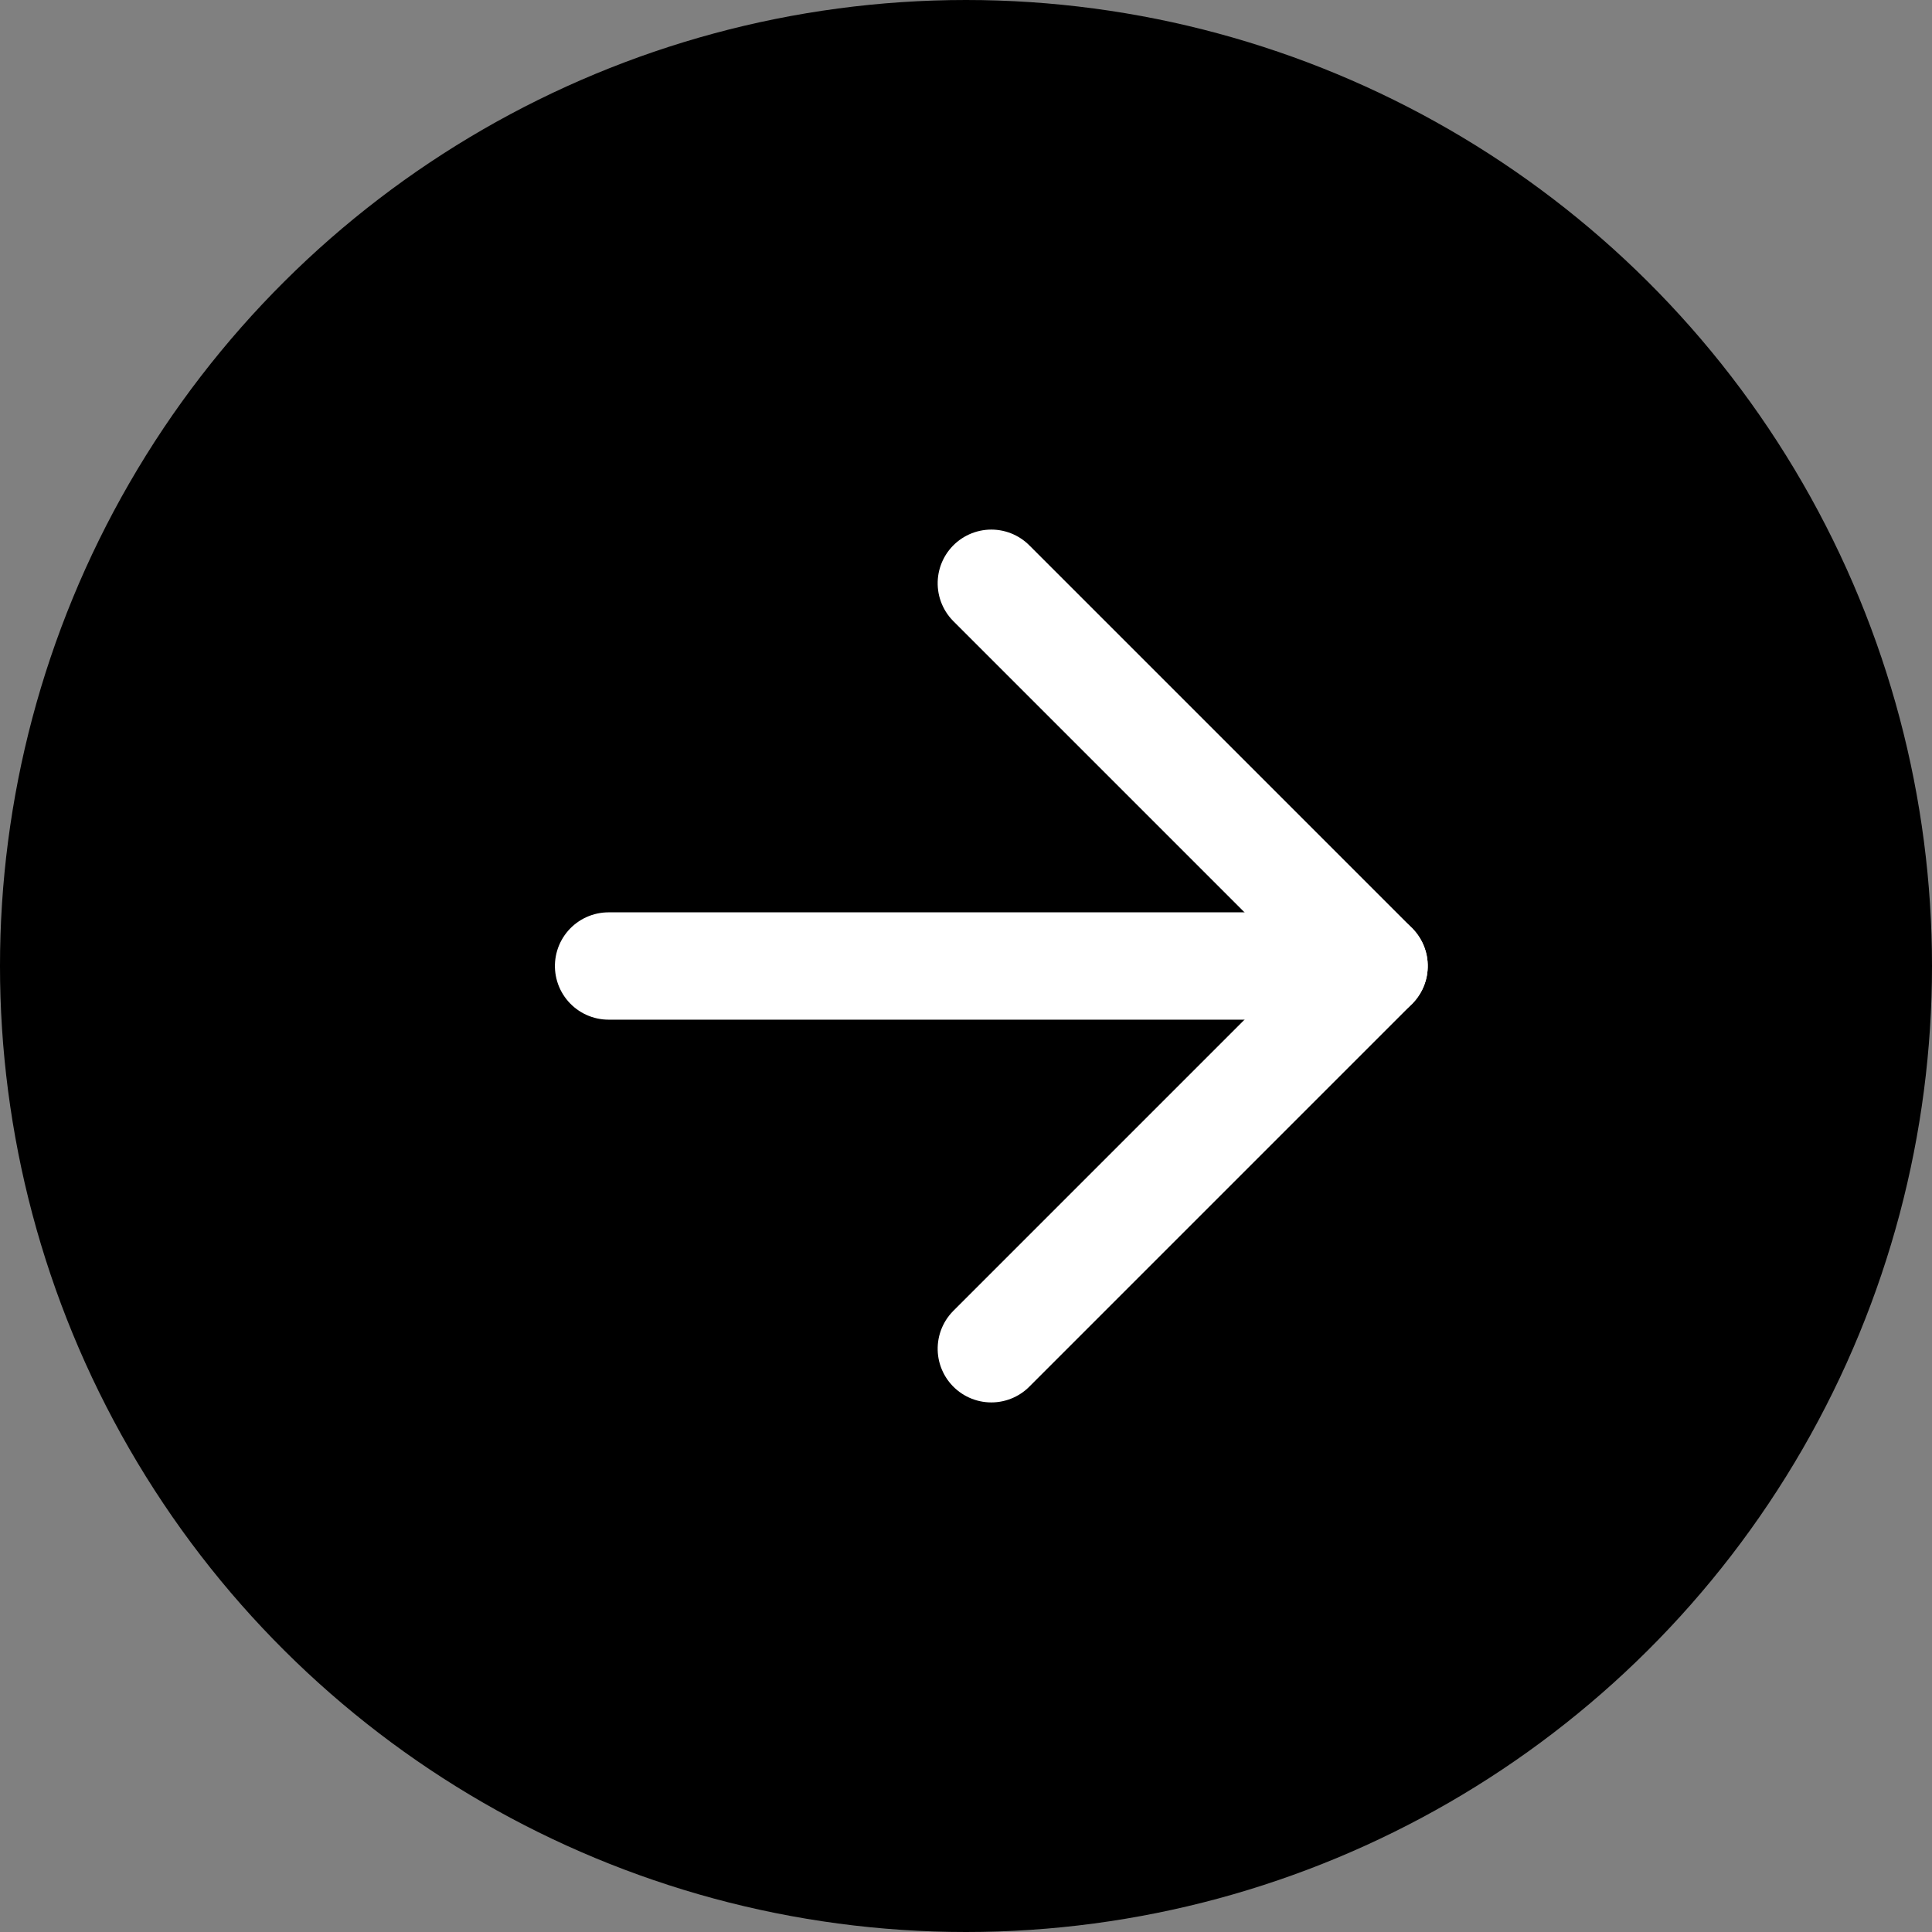 <?xml version="1.0" encoding="UTF-8"?> <svg xmlns="http://www.w3.org/2000/svg" width="36" height="36" viewBox="0 0 36 36"><rect x="0" y="0" width="36" height="36" fill="#808080" stroke="none"/><g id="right" transform="translate(36.472) rotate(90)"><circle id="Ellipse_5" data-name="Ellipse 5" cx="18" cy="18" r="18" transform="translate(0 0.472)"></circle><path id="Tracé_5497" data-name="Tracé 5497" d="M18,21.764V7.5" transform="translate(0 3.368)" fill="none" stroke="#fff" stroke-linecap="round" stroke-linejoin="round" stroke-width="2"></path><path id="Tracé_5498" data-name="Tracé 5498" d="M7.5,14.632,14.632,7.5l7.132,7.132" transform="translate(3.368 3.368)" fill="none" stroke="#fff" stroke-linecap="round" stroke-linejoin="round" stroke-width="2"></path></g></svg> 